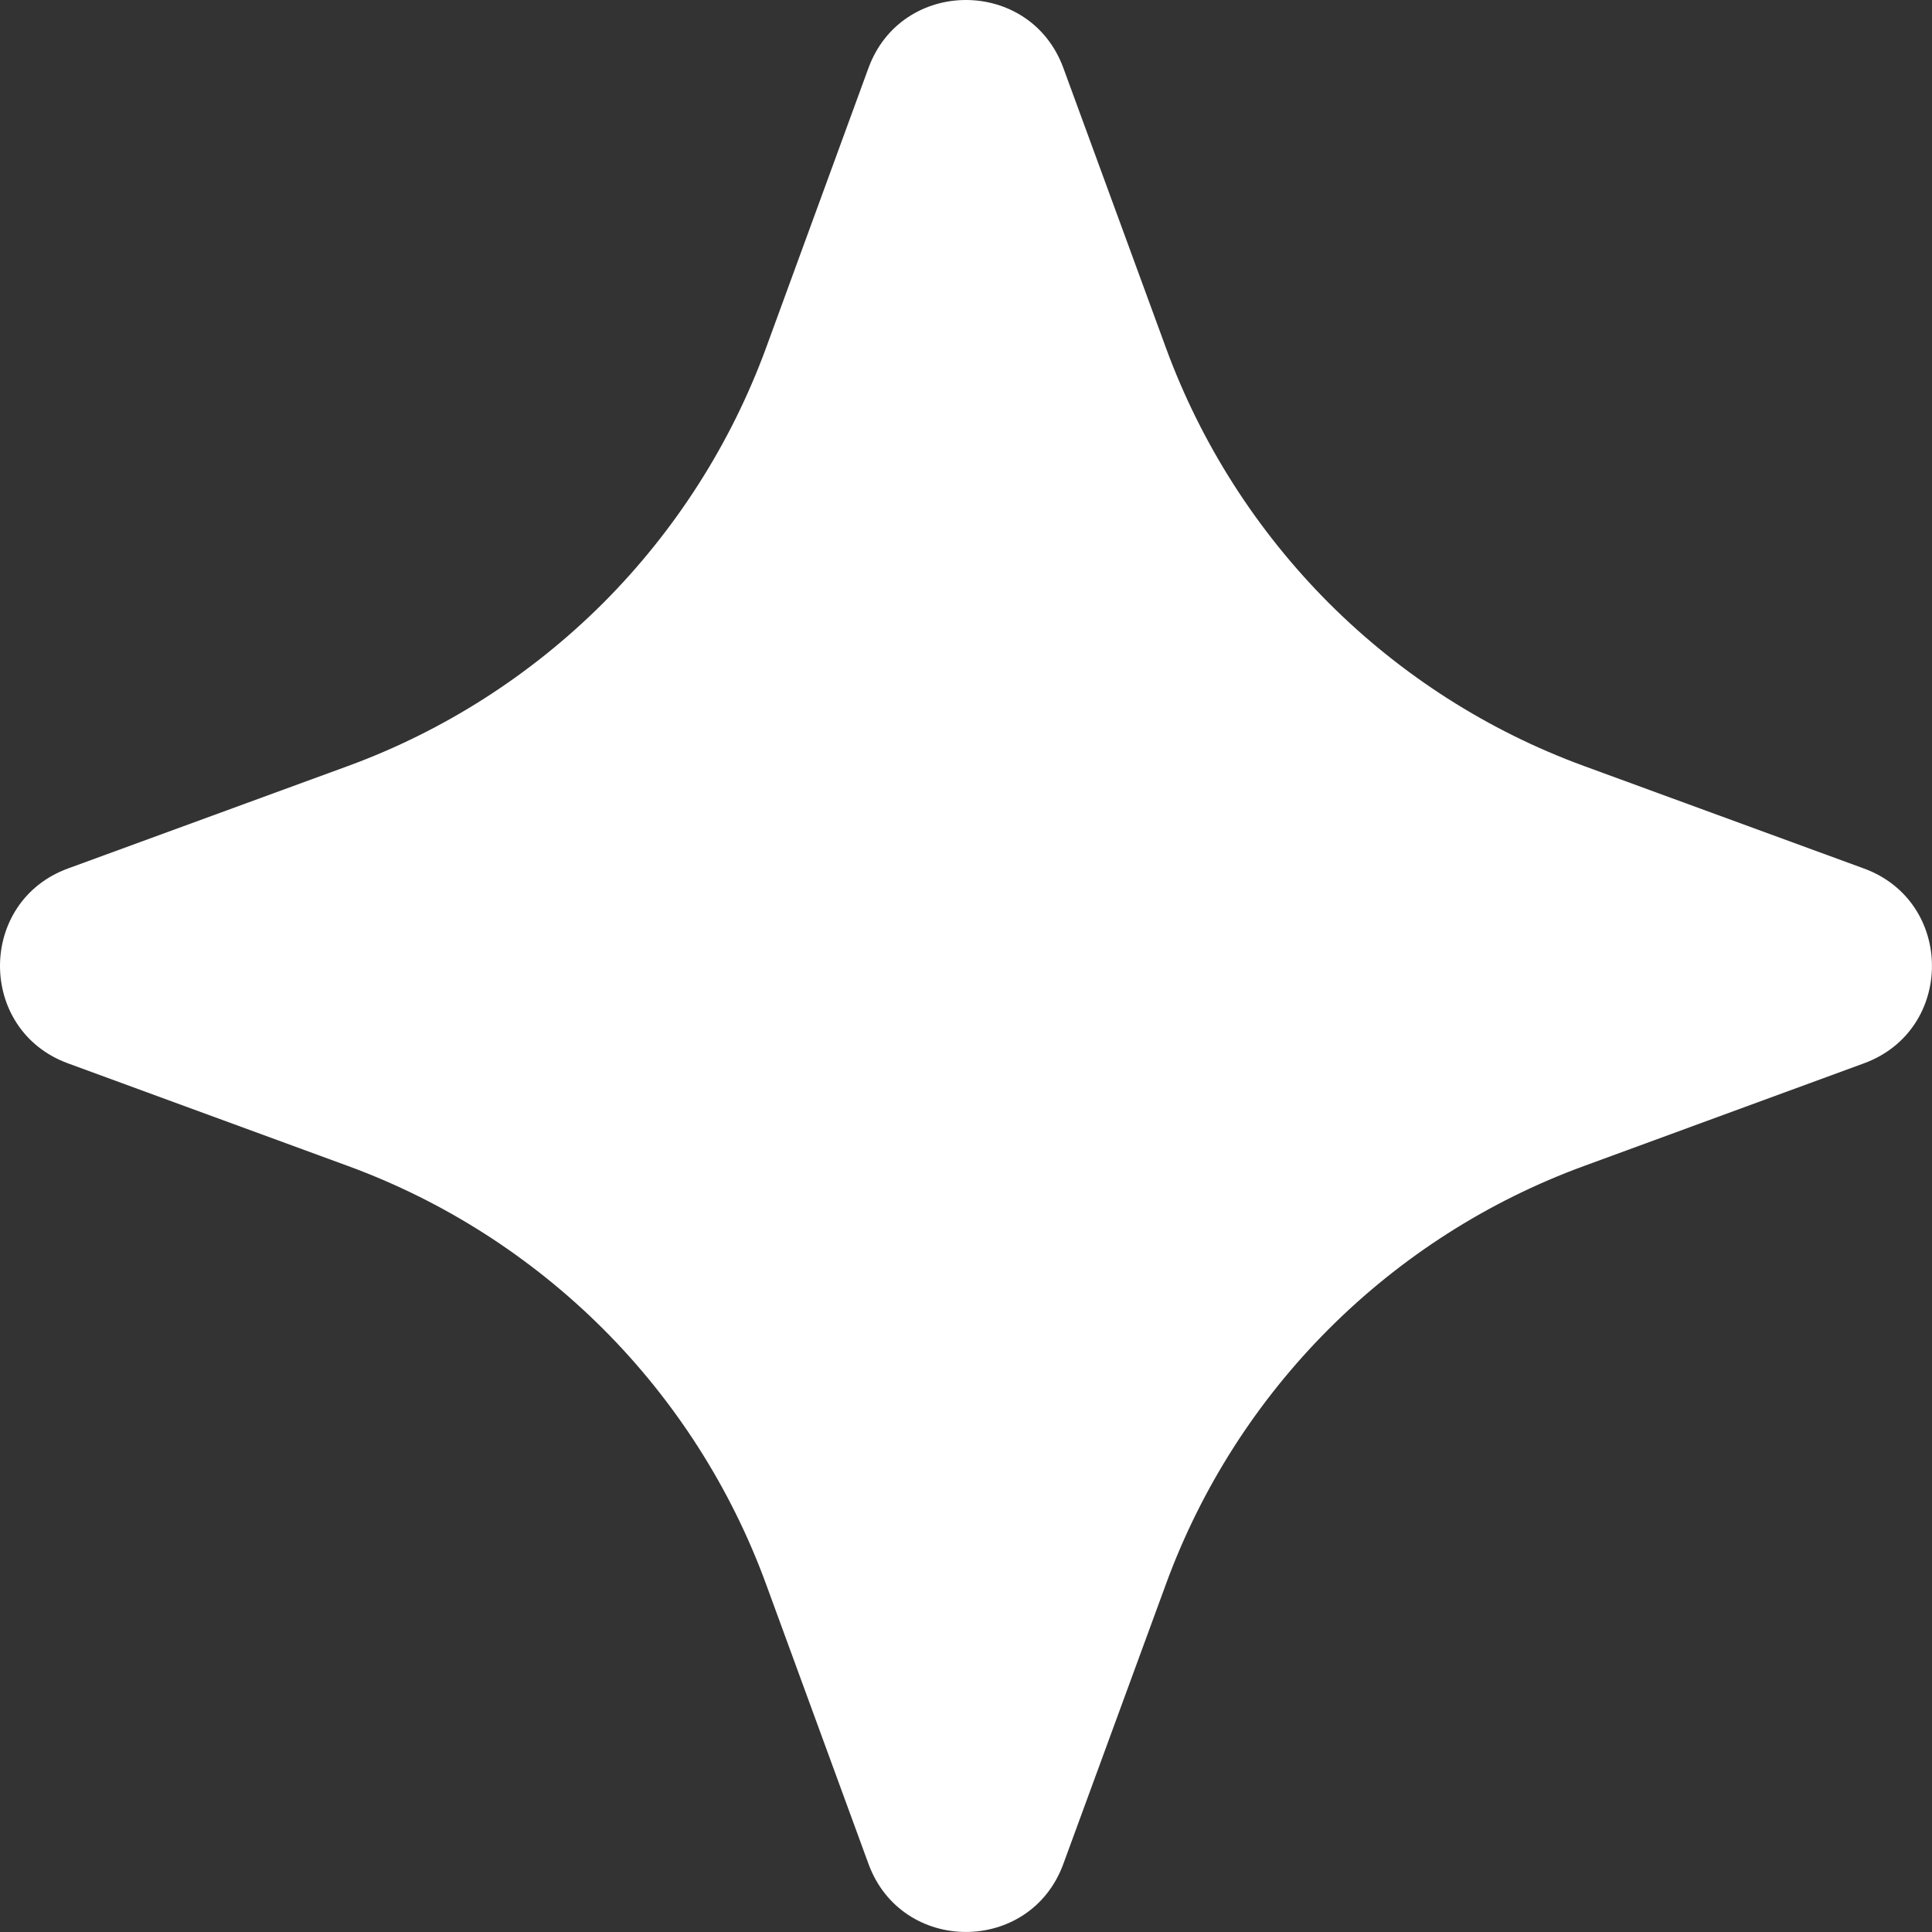 <svg width="12" height="12" viewBox="0 0 12 12" fill="none" xmlns="http://www.w3.org/2000/svg">
<rect x="0" y="0" width="12" height="12" fill="#333333" stroke="none"/>
<path d="M5.394 0.423C5.6 -0.141 6.399 -0.141 6.605 0.423L7.242 2.161C7.46 2.756 7.806 3.297 8.254 3.746C8.702 4.194 9.243 4.54 9.839 4.758L11.576 5.394C12.141 5.6 12.141 6.399 11.576 6.605L9.839 7.242C9.243 7.46 8.702 7.806 8.254 8.254C7.806 8.702 7.46 9.243 7.242 9.839L6.605 11.576C6.399 12.141 5.6 12.141 5.394 11.576L4.758 9.839C4.54 9.243 4.194 8.702 3.746 8.254C3.297 7.806 2.756 7.46 2.161 7.242L0.423 6.605C-0.141 6.399 -0.141 5.6 0.423 5.394L2.161 4.758C2.756 4.54 3.297 4.194 3.746 3.746C4.194 3.297 4.54 2.756 4.758 2.161L5.394 0.423Z" fill="white"/>
</svg>
